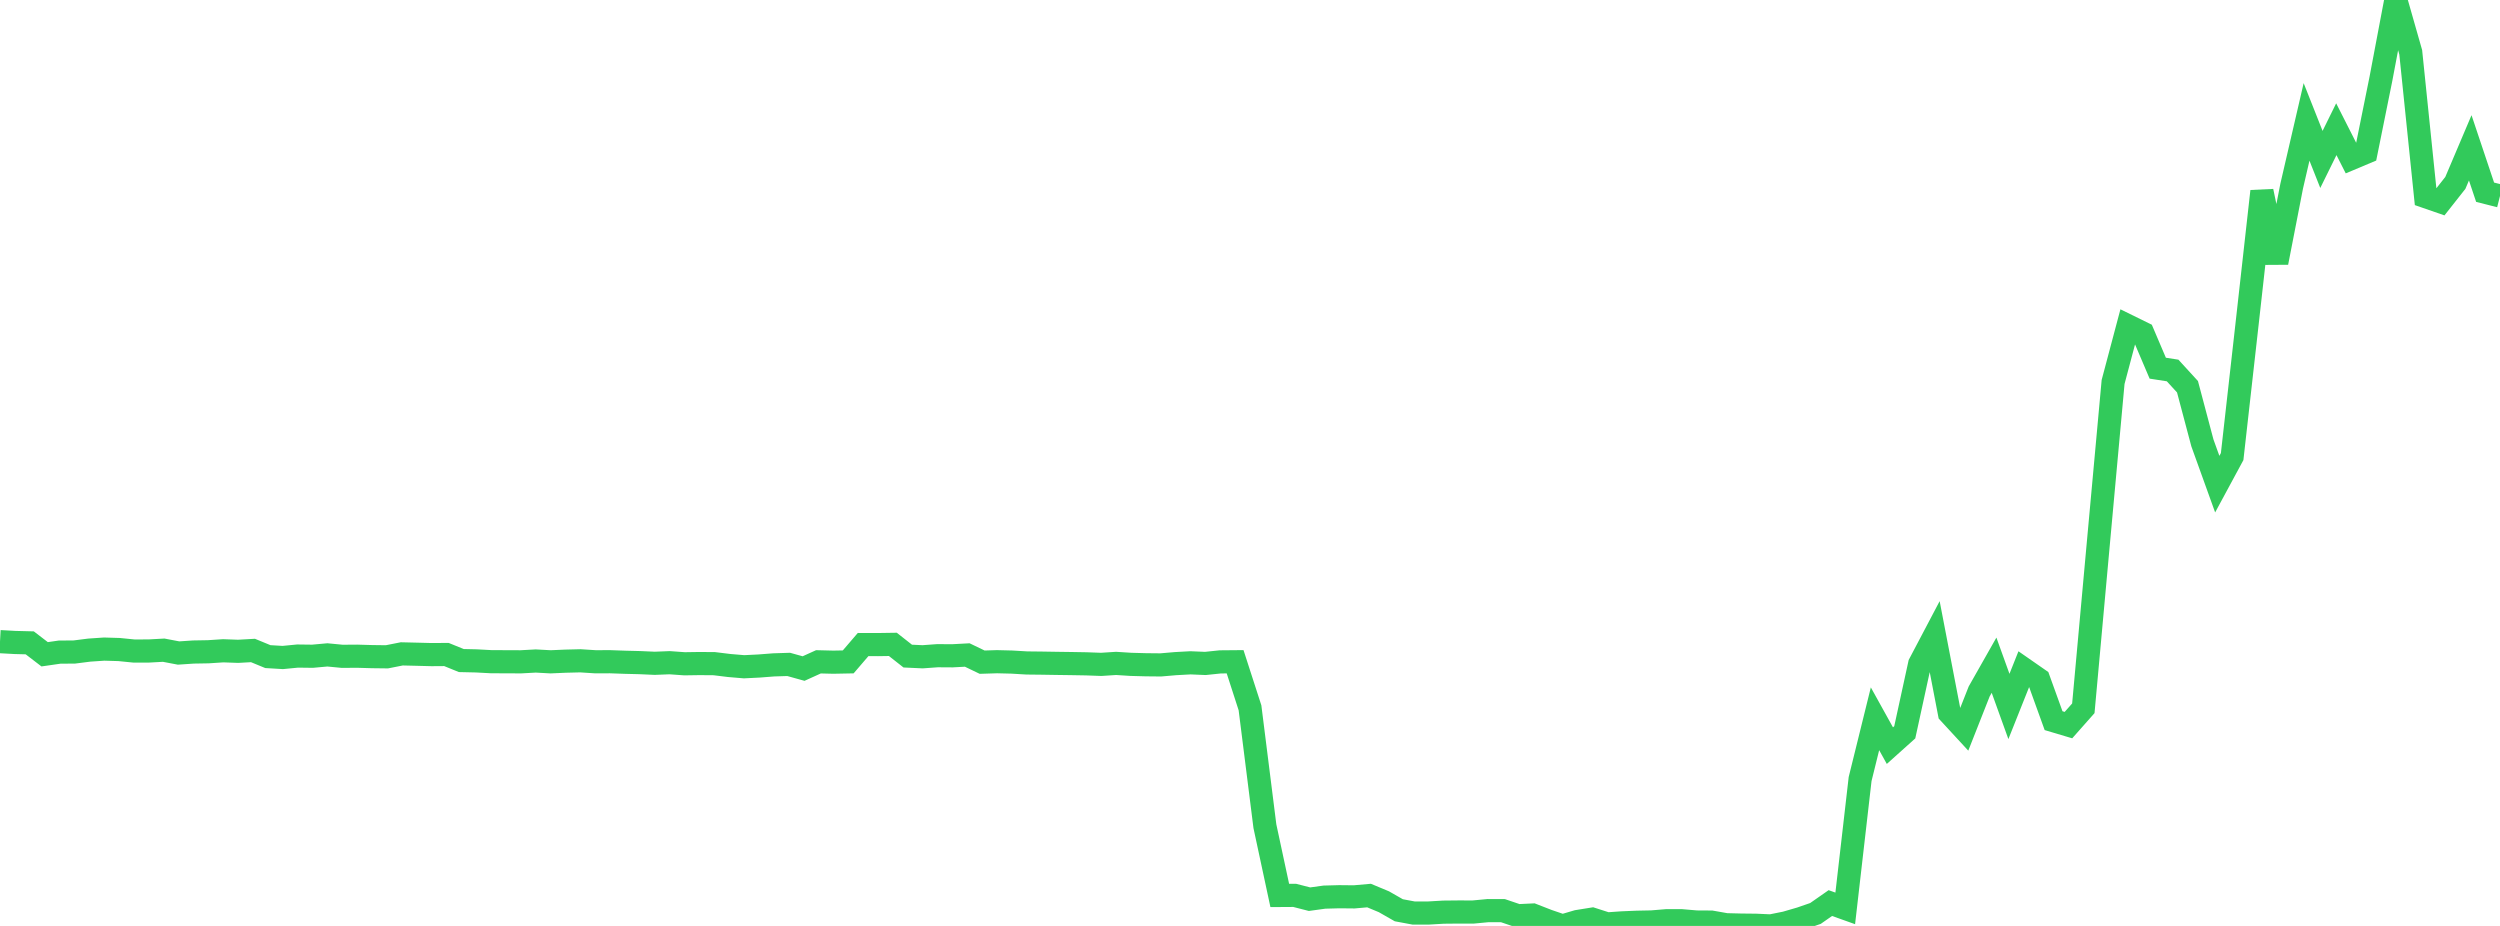 <?xml version="1.0" standalone="no"?>
<!DOCTYPE svg PUBLIC "-//W3C//DTD SVG 1.1//EN" "http://www.w3.org/Graphics/SVG/1.1/DTD/svg11.dtd">

<svg width="135" height="50" viewBox="0 0 135 50" preserveAspectRatio="none" 
  xmlns="http://www.w3.org/2000/svg"
  xmlns:xlink="http://www.w3.org/1999/xlink">


<polyline points="0.0, 34.649 0.804, 34.693 1.607, 34.714 2.411, 35.331 3.214, 35.215 4.018, 35.208 4.821, 35.106 5.625, 35.051 6.429, 35.075 7.232, 35.155 8.036, 35.154 8.839, 35.11 9.643, 35.263 10.446, 35.209 11.25, 35.195 12.054, 35.142 12.857, 35.171 13.661, 35.126 14.464, 35.457 15.268, 35.505 16.071, 35.427 16.875, 35.437 17.679, 35.364 18.482, 35.441 19.286, 35.435 20.089, 35.458 20.893, 35.468 21.696, 35.309 22.5, 35.328 23.304, 35.349 24.107, 35.343 24.911, 35.67 25.714, 35.688 26.518, 35.731 27.321, 35.735 28.125, 35.738 28.929, 35.694 29.732, 35.738 30.536, 35.703 31.339, 35.683 32.143, 35.735 32.946, 35.733 33.75, 35.762 34.554, 35.782 35.357, 35.818 36.161, 35.786 36.964, 35.844 37.768, 35.832 38.571, 35.838 39.375, 35.937 40.179, 36.005 40.982, 35.965 41.786, 35.903 42.589, 35.878 43.393, 36.102 44.196, 35.738 45.0, 35.758 45.804, 35.742 46.607, 34.806 47.411, 34.808 48.214, 34.796 49.018, 35.429 49.821, 35.466 50.625, 35.408 51.429, 35.413 52.232, 35.37 53.036, 35.757 53.839, 35.732 54.643, 35.752 55.446, 35.8 56.25, 35.809 57.054, 35.822 57.857, 35.833 58.661, 35.847 59.464, 35.876 60.268, 35.824 61.071, 35.875 61.875, 35.897 62.679, 35.905 63.482, 35.836 64.286, 35.792 65.089, 35.826 65.893, 35.742 66.696, 35.735 67.5, 38.222 68.304, 44.614 69.107, 48.355 69.911, 48.35 70.714, 48.556 71.518, 48.445 72.321, 48.423 73.125, 48.431 73.929, 48.36 74.732, 48.695 75.536, 49.154 76.339, 49.304 77.143, 49.303 77.946, 49.256 78.75, 49.248 79.554, 49.249 80.357, 49.173 81.161, 49.176 81.964, 49.449 82.768, 49.411 83.571, 49.724 84.375, 49.999 85.179, 49.762 85.982, 49.633 86.786, 49.891 87.589, 49.835 88.393, 49.801 89.196, 49.785 90.0, 49.718 90.804, 49.719 91.607, 49.788 92.411, 49.793 93.214, 49.935 94.018, 49.955 94.821, 49.964 95.625, 50.0 96.429, 49.838 97.232, 49.604 98.036, 49.326 98.839, 48.766 99.643, 49.053 100.446, 42.069 101.25, 38.814 102.054, 40.264 102.857, 39.544 103.661, 35.855 104.464, 34.33 105.268, 38.508 106.071, 39.379 106.875, 37.339 107.679, 35.921 108.482, 38.149 109.286, 36.131 110.089, 36.689 110.893, 38.916 111.696, 39.156 112.5, 38.248 113.304, 29.406 114.107, 20.626 114.911, 17.599 115.714, 17.993 116.518, 19.882 117.321, 20.006 118.125, 20.885 118.929, 23.915 119.732, 26.144 120.536, 24.655 121.339, 17.52 122.143, 10.329 122.946, 14.178 123.75, 10.054 124.554, 6.582 125.357, 8.61 126.161, 6.977 126.964, 8.56 127.768, 8.222 128.571, 4.25 129.375, 0.0 130.179, 2.821 130.982, 10.616 131.786, 10.895 132.589, 9.876 133.393, 7.982 134.196, 10.38 135.0, 10.584" fill="none" stroke="#32ca5b" stroke-width="1.25"/>

</svg>